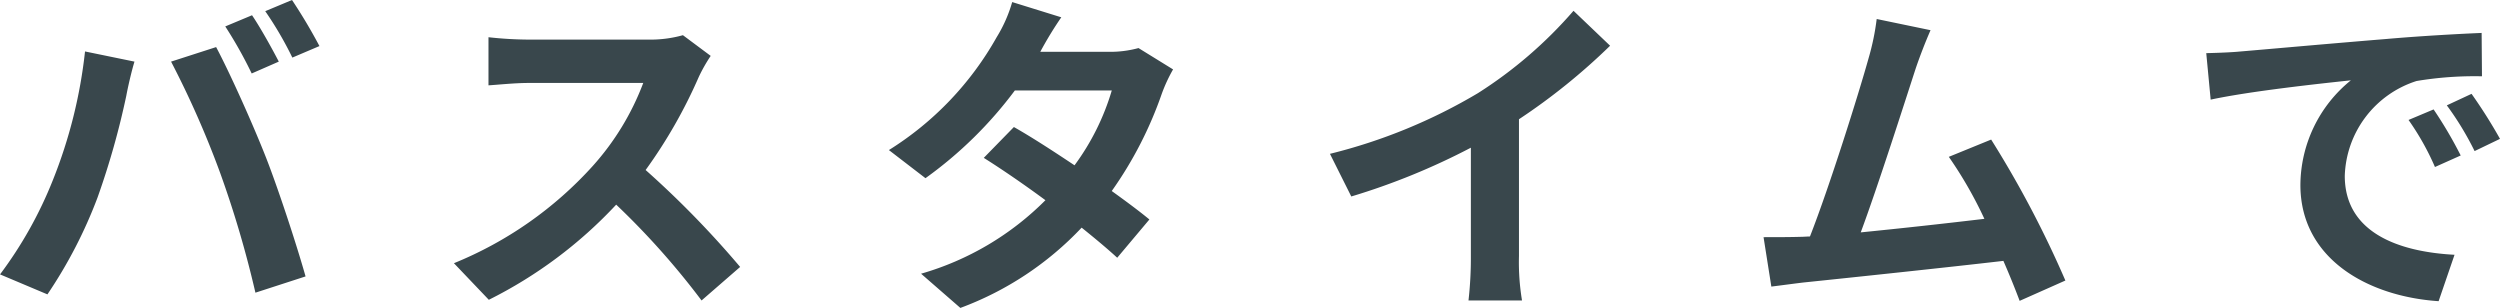 <svg xmlns="http://www.w3.org/2000/svg" width="265.68" height="32.724"><path data-name="パス 138871" d="M26.784 1.62 23.94 2.808a45.543 45.543 0 0 1 2.808 5l2.88-1.26c-.684-1.328-1.944-3.6-2.844-4.928ZM31.032 0l-2.844 1.188a37.518 37.518 0 0 1 2.88 4.932l2.88-1.224A56.307 56.307 0 0 0 31.032 0ZM5.616 19.148A43.374 43.374 0 0 1 .004 29.16l5.036 2.124a49.5 49.5 0 0 0 5.328-10.3 83.817 83.817 0 0 0 3.06-10.836c.144-.792.54-2.556.864-3.6l-5.256-1.08a51.872 51.872 0 0 1-3.42 13.68Zm17.788-.752a111.235 111.235 0 0 1 3.74 12.708l5.328-1.728c-1.008-3.564-2.916-9.328-4.176-12.564-1.368-3.492-3.852-9.036-5.328-11.808L18.18 6.548a100.847 100.847 0 0 1 5.224 11.848ZM75.528 5.94l-2.952-2.2a12.9 12.9 0 0 1-3.708.468H56.16a40.22 40.22 0 0 1-4.248-.252v5.112c.756-.036 2.736-.252 4.248-.252h12.2a27.894 27.894 0 0 1-5.364 8.82A40.356 40.356 0 0 1 48.24 27.972l3.708 3.888a47.42 47.42 0 0 0 13.536-10.112 82.094 82.094 0 0 1 9.072 10.184l4.1-3.564a101.2 101.2 0 0 0-10.044-10.3 52.929 52.929 0 0 0 5.652-9.9 17.011 17.011 0 0 1 1.264-2.228Zm37.26-4.1-5.22-1.62a14.9 14.9 0 0 1-1.656 3.744 33.427 33.427 0 0 1-11.448 11.984l3.888 2.988a43.3 43.3 0 0 0 9.5-9.324h10.3a25.553 25.553 0 0 1-3.96 7.956c-2.268-1.512-4.536-2.988-6.444-4.068l-3.2 3.276c1.836 1.152 4.212 2.772 6.552 4.5a30.583 30.583 0 0 1-13.216 7.812l4.176 3.636a33.874 33.874 0 0 0 12.888-8.532c1.476 1.188 2.808 2.3 3.78 3.2l3.42-4.068c-1.044-.864-2.448-1.908-4-3.024a41.223 41.223 0 0 0 5.328-10.368 16.935 16.935 0 0 1 1.188-2.556l-3.672-2.268a11.431 11.431 0 0 1-3.132.4h-7.308a38.783 38.783 0 0 1 2.236-3.672Zm28.548 14.508 2.268 4.532a72.136 72.136 0 0 0 12.708-5.184v11.52a40.314 40.314 0 0 1-.252 4.716h5.688a24.75 24.75 0 0 1-.324-4.716V12.672a66.033 66.033 0 0 0 9.684-7.812l-3.888-3.712a46.153 46.153 0 0 1-10.152 8.748 57.889 57.889 0 0 1-15.732 6.452Zm63.828-13.14L199.44 2.02a26.2 26.2 0 0 1-.864 4.176c-1.044 3.744-4.14 13.608-6.228 18.936-.324 0-.684.036-.972.036-1.188.036-2.736.036-3.96.036l.828 5.252c1.152-.144 2.484-.324 3.384-.432 4.536-.468 15.444-1.62 21.276-2.3a89.546 89.546 0 0 1 1.728 4.248l4.86-2.16a110.721 110.721 0 0 0-7.888-14.98l-4.5 1.836a43.514 43.514 0 0 1 3.78 6.588 705.955 705.955 0 0 1-13.14 1.44c1.8-4.824 4.716-13.968 5.868-17.5a55.024 55.024 0 0 1 1.552-3.992Zm29.3 2.448.468 4.932c4.176-.9 11.52-1.692 14.9-2.052a14.4 14.4 0 0 0-5.364 11.124c0 7.812 7.128 11.844 14.688 12.348l1.692-4.932c-6.12-.324-11.664-2.448-11.664-8.388a10.94 10.94 0 0 1 7.632-10.08 37.4 37.4 0 0 1 6.948-.5l-.036-4.608c-2.556.108-6.48.324-10.188.648-6.588.54-12.528 1.08-15.552 1.332-.676.068-2.084.136-3.52.168Zm24.16 5.972-2.664 1.12a27.777 27.777 0 0 1 2.808 5l2.736-1.224a44.678 44.678 0 0 0-2.88-4.896Zm4.032-1.656-2.628 1.224a31.668 31.668 0 0 1 2.952 4.86l2.7-1.3a53.853 53.853 0 0 0-3.024-4.784Z" fill="#39474c"/></svg>